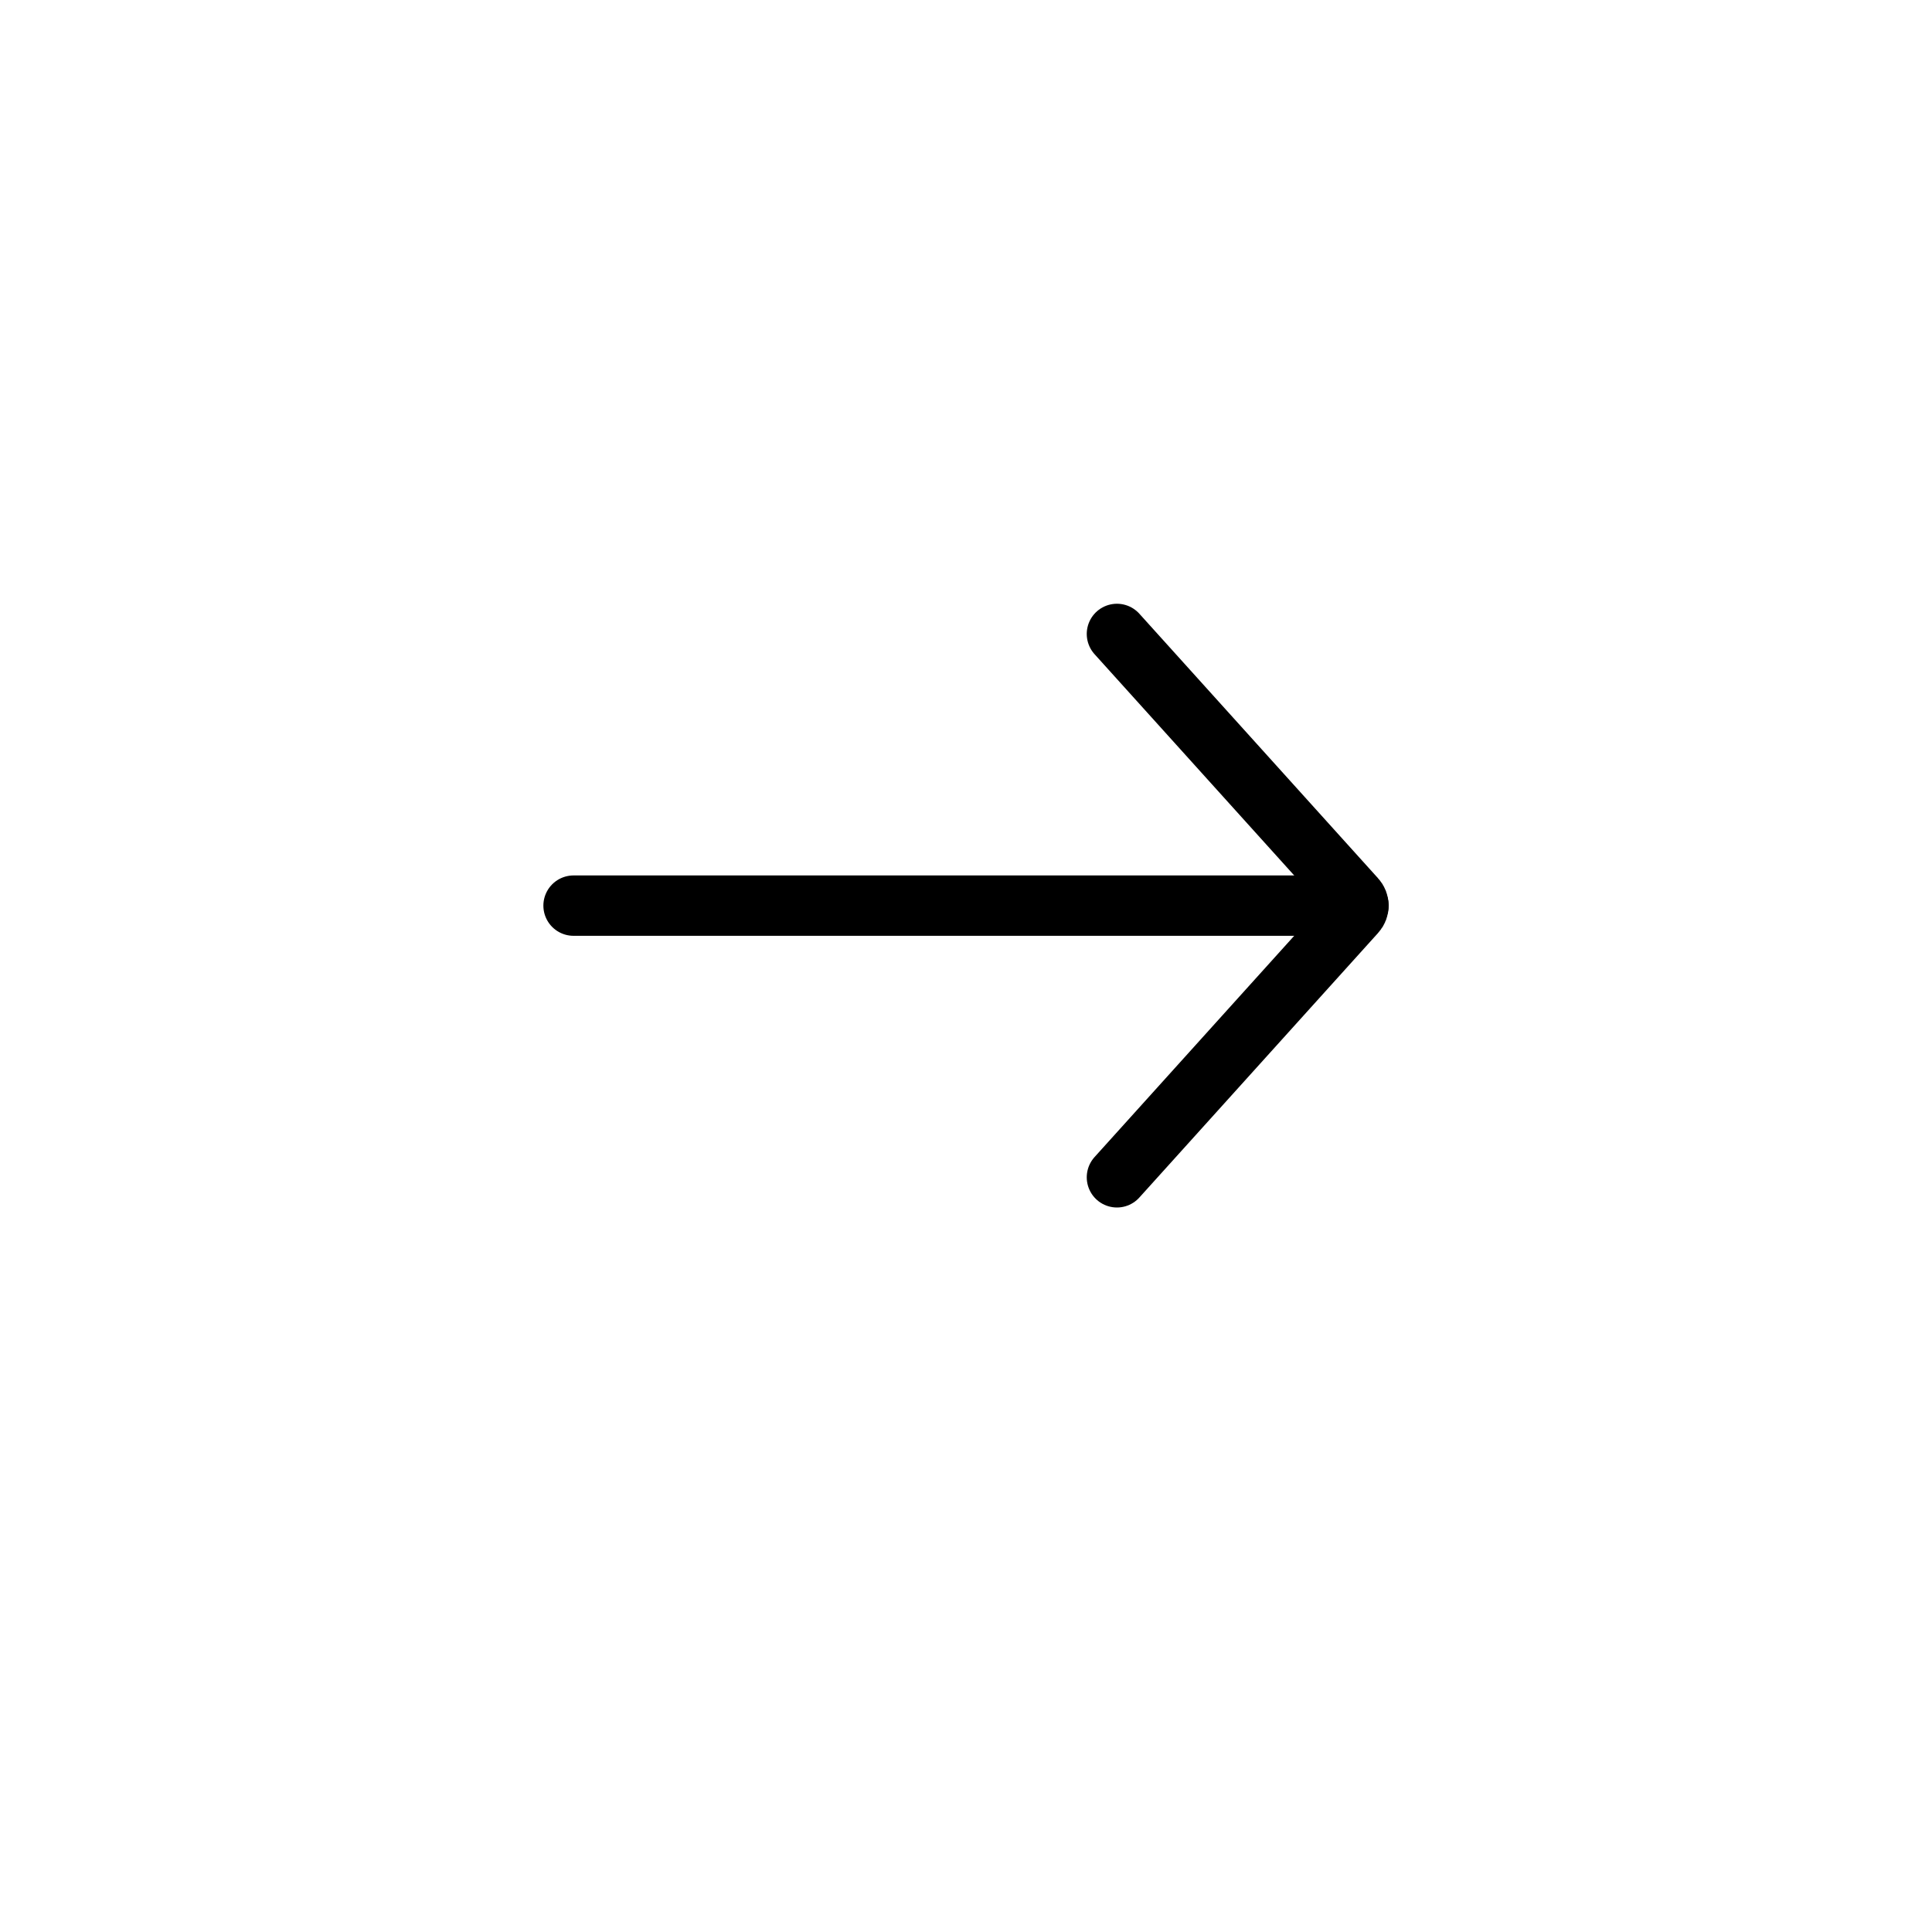 <svg width="64" height="64" viewBox="0 0 64 64" fill="none" xmlns="http://www.w3.org/2000/svg">
<path d="M37 21L44.909 29.765C45.031 29.896 45.031 30.104 44.909 30.235L37 39" stroke="black" stroke-width="2" stroke-miterlimit="10" stroke-linecap="round"/>
<path d="M45 30L19 30" stroke="black" stroke-width="2" stroke-miterlimit="10" stroke-linecap="round"/>
</svg>
